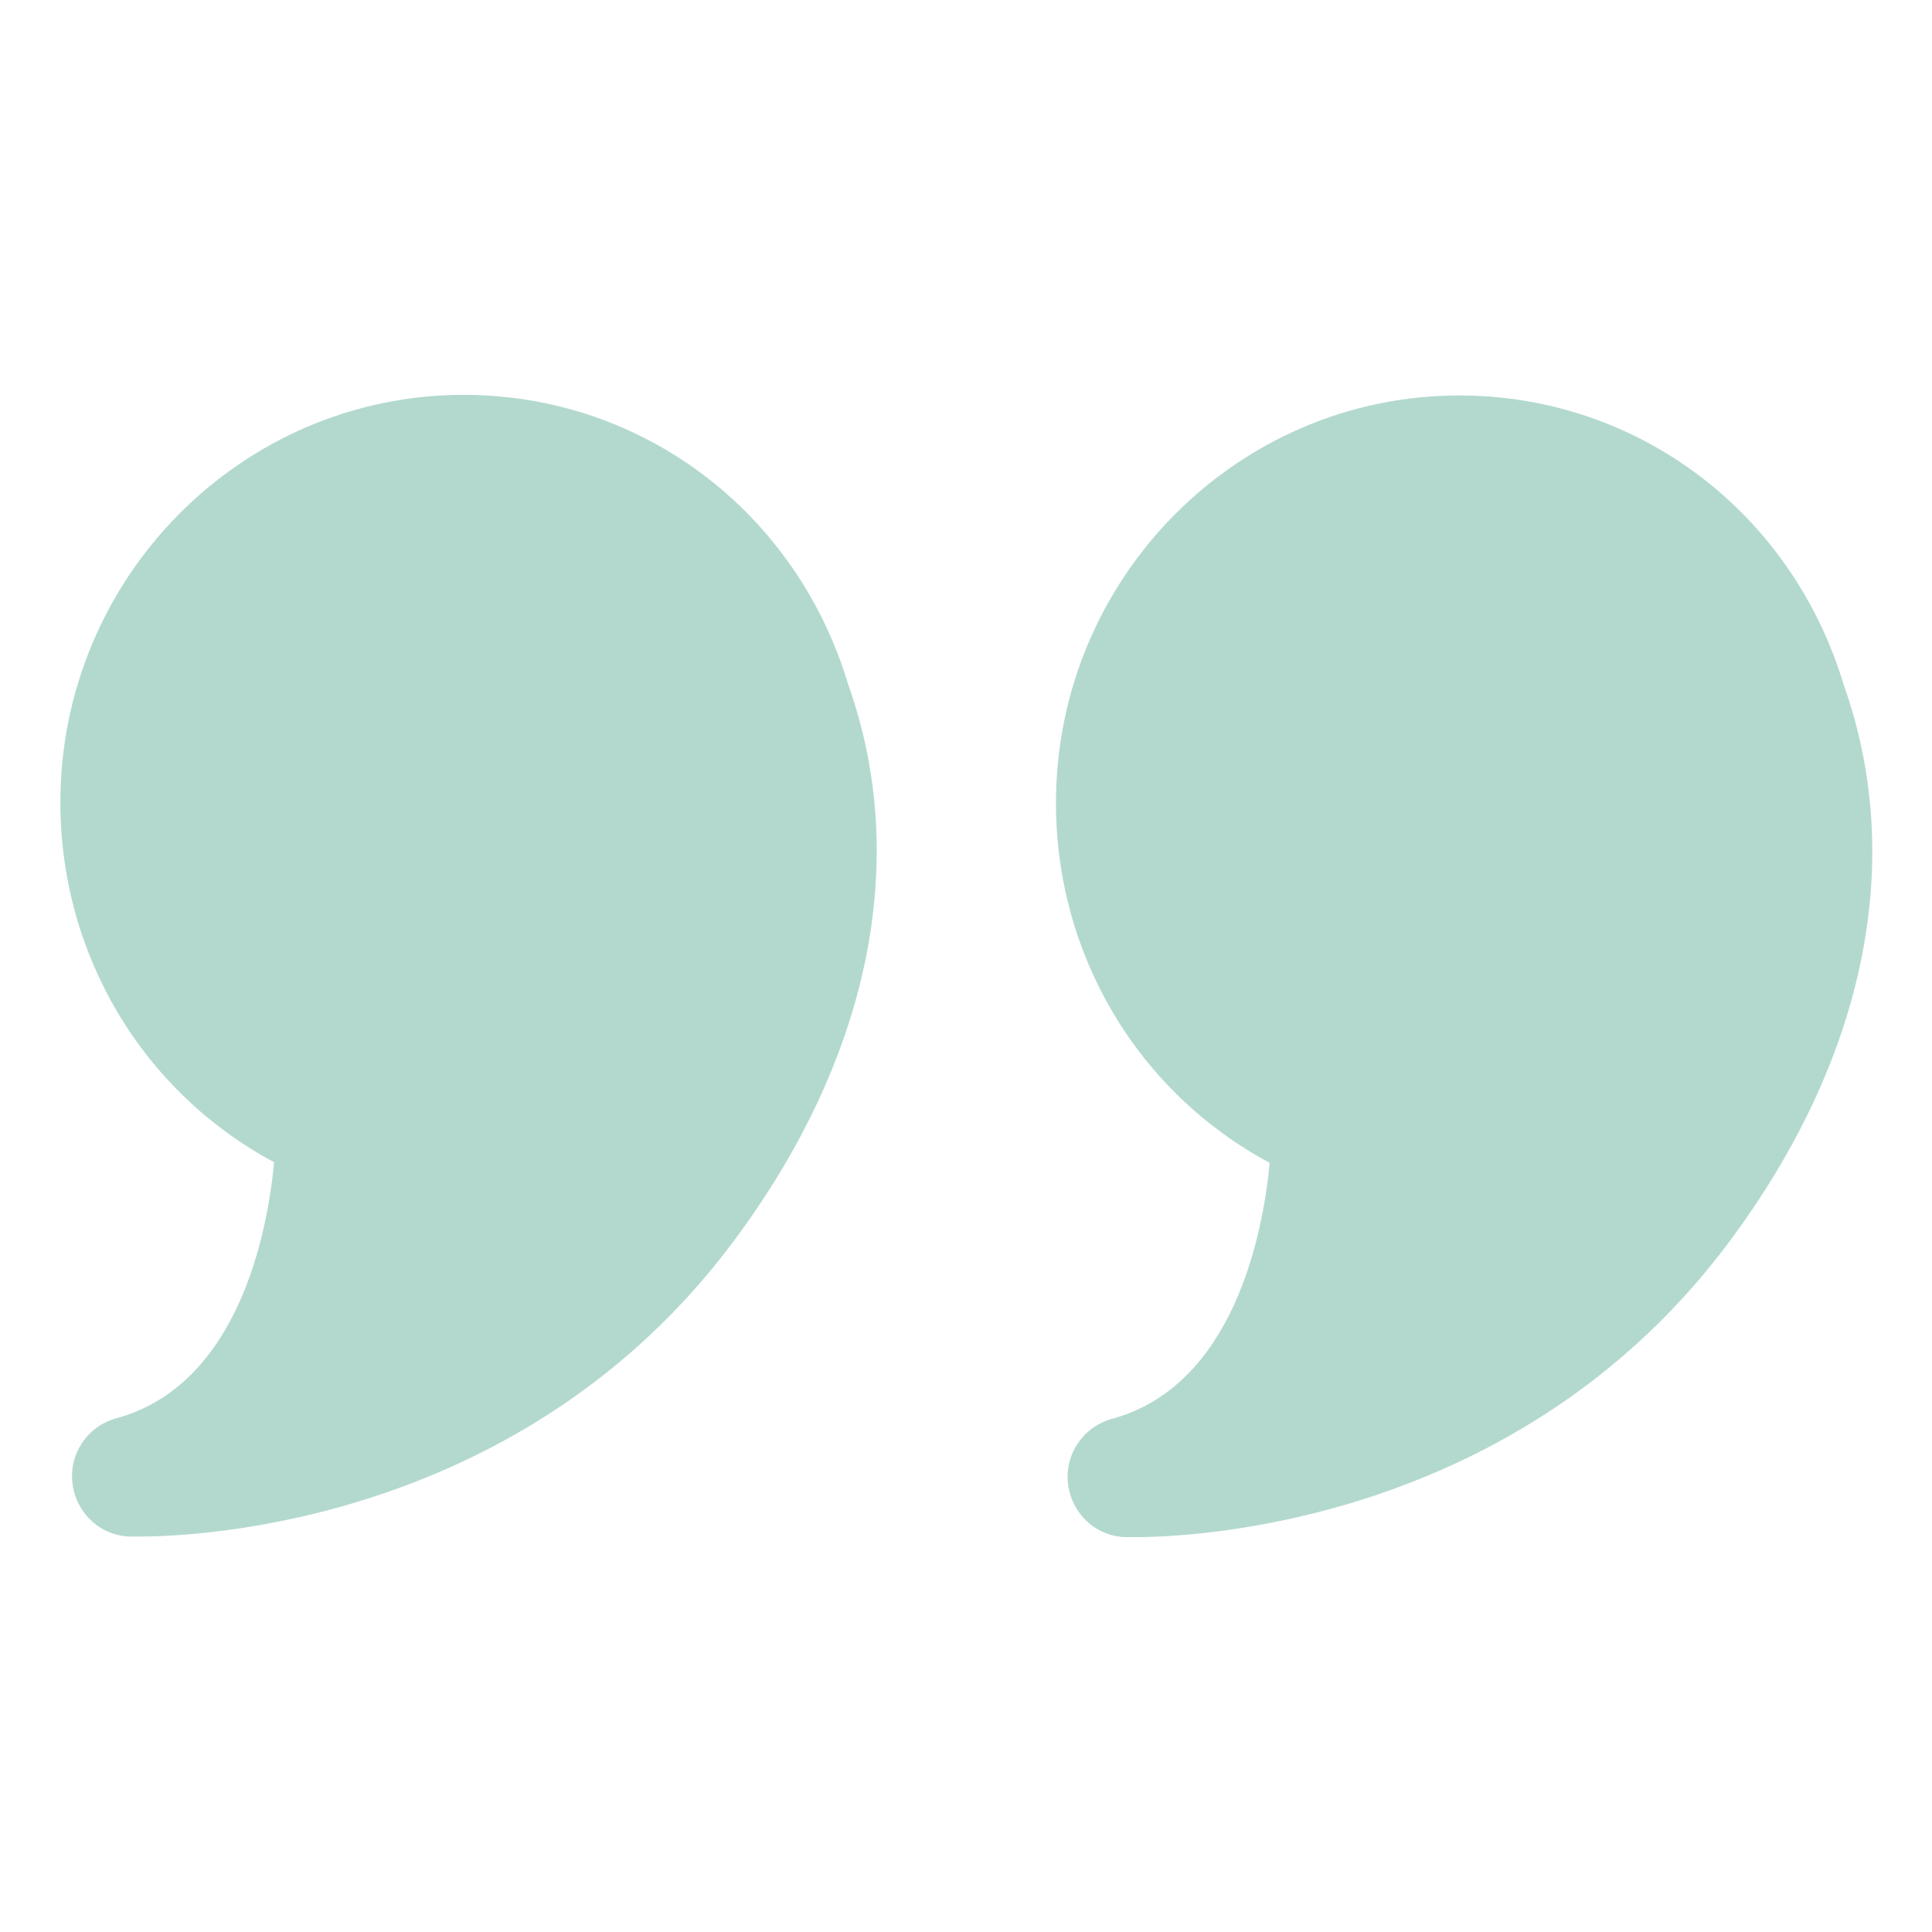 <svg width="32" height="32" viewBox="0 0 32 32" fill="none" xmlns="http://www.w3.org/2000/svg">
<path d="M7.68 6.54C4 6.54 1 9.57 1 13.29C1 15.82 2.37 18.09 4.54 19.25C4.43 20.43 3.94 22.94 1.93 23.49C1.45 23.62 1.14 24.08 1.2 24.57C1.26 25.06 1.66 25.44 2.16 25.45H2.31C3.29 25.45 8.67 25.23 12.15 20.56C14.41 17.53 15.08 14.24 14.05 11.34C13.19 8.47 10.63 6.54 7.68 6.54Z" fill="#018060" fill-opacity="0.3"/>
<path d="M30.54 11.35C29.68 8.48 27.12 6.55 24.17 6.55C20.49 6.55 17.49 9.58 17.49 13.3C17.49 15.83 18.86 18.1 21.03 19.26C20.92 20.44 20.43 22.95 18.42 23.5C17.94 23.63 17.63 24.09 17.69 24.58C17.75 25.07 18.15 25.45 18.65 25.46H18.8C19.78 25.46 25.16 25.24 28.64 20.57C30.9 17.54 31.57 14.25 30.54 11.35Z" fill="#018060" fill-opacity="0.3"/>
</svg>
